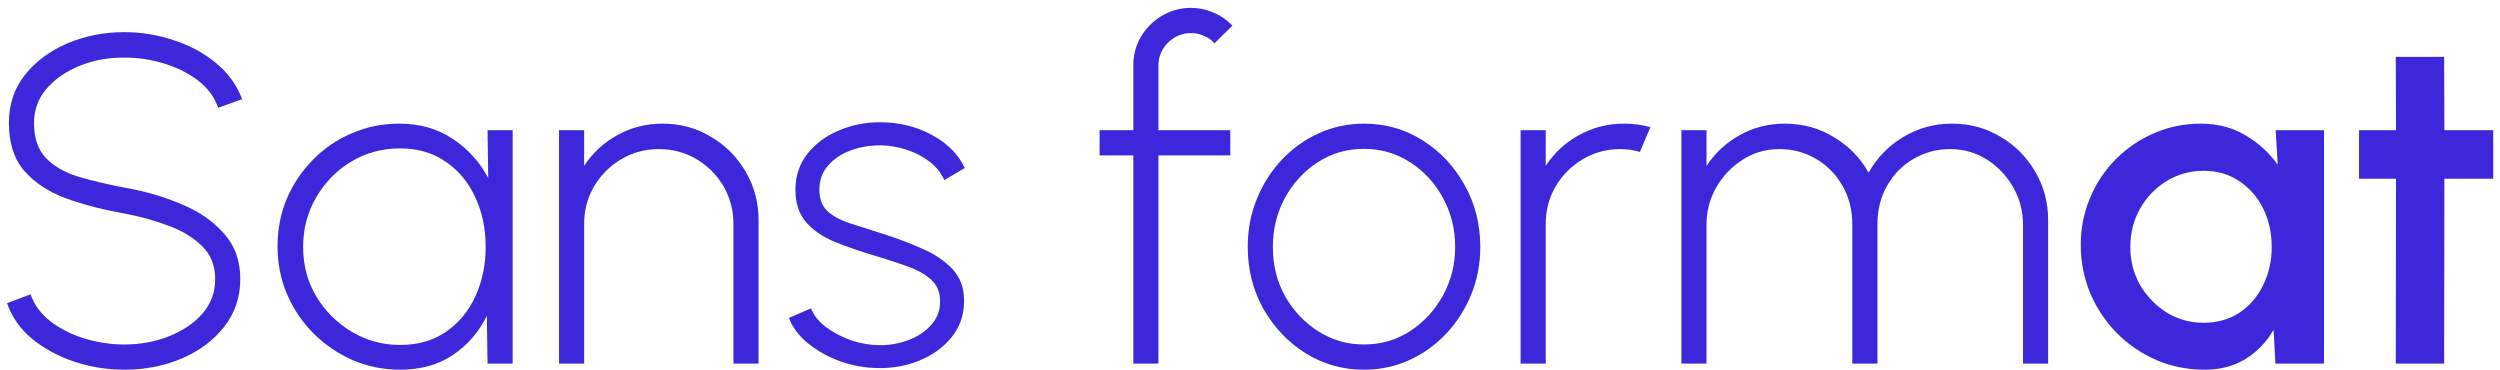 <svg width="270" height="40" viewBox="0 0 270 40" fill="none" xmlns="http://www.w3.org/2000/svg">
<path d="M13.444 39.928C11.586 39.928 9.786 39.642 8.044 39.07C6.303 38.482 4.779 37.658 3.473 36.6C2.184 35.524 1.28 34.238 0.761 32.742L3.297 31.784C3.699 32.927 4.428 33.91 5.483 34.734C6.554 35.541 7.785 36.154 9.175 36.574C10.581 36.995 12.004 37.205 13.444 37.205C15.152 37.205 16.751 36.911 18.242 36.322C19.732 35.734 20.937 34.919 21.858 33.877C22.779 32.818 23.24 31.566 23.24 30.12C23.24 28.675 22.762 27.49 21.808 26.565C20.854 25.624 19.623 24.884 18.116 24.347C16.626 23.792 15.069 23.363 13.444 23.061C11.067 22.641 8.94 22.086 7.065 21.397C5.19 20.691 3.699 19.699 2.594 18.422C1.506 17.144 0.962 15.43 0.962 13.279C0.962 11.278 1.539 9.547 2.695 8.085C3.867 6.623 5.399 5.488 7.291 4.681C9.183 3.875 11.234 3.471 13.444 3.471C15.236 3.471 16.994 3.757 18.719 4.328C20.444 4.883 21.967 5.698 23.29 6.774C24.613 7.85 25.567 9.161 26.153 10.707L23.566 11.64C23.164 10.48 22.436 9.497 21.381 8.69C20.326 7.883 19.096 7.27 17.689 6.85C16.299 6.429 14.884 6.219 13.444 6.219C11.72 6.202 10.112 6.497 8.622 7.102C7.149 7.69 5.951 8.514 5.03 9.572C4.126 10.631 3.674 11.867 3.674 13.279C3.674 14.909 4.101 16.17 4.955 17.06C5.809 17.951 6.973 18.623 8.446 19.077C9.92 19.514 11.586 19.909 13.444 20.262C15.655 20.649 17.706 21.246 19.598 22.052C21.507 22.842 23.039 23.901 24.194 25.229C25.366 26.54 25.952 28.17 25.952 30.12C25.952 32.103 25.366 33.835 24.194 35.314C23.039 36.776 21.515 37.911 19.623 38.717C17.731 39.524 15.671 39.928 13.444 39.928Z" fill="#3D27DA"/>
<path d="M52.654 14.06H55.367V39.272H52.654L52.579 34.104C51.725 35.852 50.502 37.264 48.912 38.339C47.338 39.398 45.446 39.928 43.235 39.928C41.41 39.928 39.694 39.583 38.087 38.894C36.496 38.188 35.089 37.23 33.867 36.02C32.645 34.793 31.69 33.381 31.004 31.784C30.317 30.171 29.974 28.439 29.974 26.59C29.974 24.758 30.309 23.044 30.979 21.447C31.665 19.851 32.611 18.447 33.817 17.237C35.022 16.01 36.42 15.06 38.011 14.388C39.602 13.699 41.301 13.354 43.11 13.354C45.337 13.354 47.262 13.9 48.886 14.993C50.528 16.069 51.808 17.481 52.729 19.229L52.654 14.06ZM43.21 37.255C45.136 37.255 46.785 36.785 48.158 35.843C49.548 34.885 50.611 33.599 51.348 31.986C52.085 30.372 52.453 28.599 52.453 26.666C52.453 24.683 52.076 22.893 51.323 21.296C50.586 19.682 49.523 18.405 48.133 17.464C46.76 16.506 45.119 16.027 43.21 16.027C41.268 16.027 39.502 16.506 37.911 17.464C36.337 18.422 35.081 19.708 34.143 21.321C33.206 22.935 32.737 24.716 32.737 26.666C32.737 28.649 33.214 30.439 34.168 32.036C35.14 33.633 36.42 34.902 38.011 35.843C39.602 36.785 41.335 37.255 43.21 37.255Z" fill="#3D27DA"/>
<path d="M81.924 23.767V39.272H79.212V24.195C79.212 22.699 78.852 21.338 78.132 20.111C77.412 18.884 76.441 17.909 75.218 17.186C73.996 16.464 72.64 16.102 71.149 16.102C69.676 16.102 68.328 16.464 67.106 17.186C65.883 17.909 64.904 18.884 64.167 20.111C63.447 21.338 63.087 22.699 63.087 24.195V39.272H60.374V14.06H63.087V17.918C63.991 16.523 65.188 15.413 66.679 14.59C68.169 13.766 69.793 13.354 71.551 13.354C73.477 13.354 75.218 13.825 76.775 14.766C78.349 15.691 79.597 16.943 80.518 18.523C81.455 20.103 81.924 21.851 81.924 23.767Z" fill="#3D27DA"/>
<path d="M94.824 39.751C93.434 39.734 92.069 39.491 90.73 39.02C89.407 38.532 88.252 37.885 87.264 37.079C86.276 36.272 85.589 35.356 85.204 34.331L87.59 33.297C87.875 34.053 88.419 34.734 89.223 35.339C90.043 35.944 90.964 36.423 91.986 36.776C93.024 37.112 94.037 37.28 95.025 37.28C96.147 37.28 97.201 37.087 98.189 36.7C99.177 36.314 99.981 35.768 100.6 35.062C101.22 34.356 101.53 33.524 101.53 32.566C101.53 31.557 101.203 30.767 100.55 30.196C99.897 29.608 99.06 29.137 98.039 28.784C97.034 28.414 95.996 28.07 94.924 27.75C93.082 27.212 91.483 26.666 90.127 26.111C88.787 25.54 87.749 24.817 87.013 23.943C86.276 23.069 85.907 21.918 85.907 20.489C85.907 19.01 86.334 17.724 87.188 16.632C88.042 15.539 89.164 14.699 90.554 14.111C91.944 13.505 93.434 13.203 95.025 13.203C97.084 13.203 98.951 13.657 100.626 14.564C102.317 15.472 103.506 16.665 104.192 18.145L101.982 19.456C101.647 18.682 101.12 18.018 100.4 17.464C99.68 16.909 98.859 16.48 97.938 16.178C97.017 15.875 96.088 15.716 95.15 15.699C93.978 15.682 92.881 15.867 91.86 16.254C90.855 16.623 90.043 17.17 89.424 17.892C88.804 18.598 88.494 19.456 88.494 20.464C88.494 21.473 88.779 22.246 89.348 22.784C89.918 23.321 90.713 23.758 91.734 24.095C92.756 24.414 93.936 24.792 95.276 25.229C96.833 25.716 98.281 26.263 99.621 26.868C100.977 27.456 102.066 28.196 102.886 29.087C103.723 29.977 104.133 31.129 104.117 32.541C104.117 34.02 103.673 35.305 102.786 36.398C101.915 37.49 100.768 38.331 99.345 38.919C97.938 39.507 96.431 39.785 94.824 39.751Z" fill="#3D27DA"/>
<path d="M125.112 7.076V14.06H132.873V16.783H125.112V39.272H122.4V16.783H118.758V14.06H122.4V7.076C122.4 5.934 122.676 4.891 123.229 3.95C123.798 3.009 124.551 2.261 125.489 1.706C126.443 1.135 127.49 0.849 128.629 0.849C129.466 0.849 130.269 1.017 131.04 1.353C131.81 1.673 132.496 2.143 133.099 2.765L131.165 4.681C130.864 4.328 130.487 4.059 130.035 3.875C129.583 3.673 129.114 3.572 128.629 3.572C127.674 3.572 126.845 3.917 126.142 4.606C125.456 5.295 125.112 6.118 125.112 7.076Z" fill="#3D27DA"/>
<path d="M147.314 39.928C145.003 39.928 142.893 39.331 140.985 38.138C139.092 36.944 137.577 35.347 136.439 33.347C135.317 31.33 134.756 29.103 134.756 26.666C134.756 24.817 135.082 23.094 135.735 21.498C136.388 19.884 137.284 18.472 138.423 17.262C139.578 16.035 140.918 15.077 142.441 14.388C143.965 13.699 145.589 13.354 147.314 13.354C149.625 13.354 151.726 13.951 153.618 15.144C155.527 16.338 157.042 17.943 158.164 19.96C159.303 21.977 159.872 24.212 159.872 26.666C159.872 28.498 159.545 30.213 158.892 31.809C158.239 33.406 157.335 34.818 156.18 36.045C155.041 37.255 153.71 38.205 152.186 38.894C150.679 39.583 149.055 39.928 147.314 39.928ZM147.314 37.205C149.172 37.205 150.838 36.717 152.312 35.742C153.802 34.767 154.983 33.482 155.853 31.885C156.724 30.288 157.159 28.549 157.159 26.666C157.159 24.767 156.724 23.01 155.853 21.397C154.983 19.783 153.802 18.497 152.312 17.539C150.822 16.564 149.156 16.077 147.314 16.077C145.455 16.077 143.781 16.564 142.291 17.539C140.8 18.514 139.62 19.808 138.749 21.422C137.895 23.019 137.468 24.767 137.468 26.666C137.468 28.633 137.912 30.414 138.799 32.011C139.704 33.591 140.901 34.852 142.391 35.793C143.881 36.734 145.522 37.205 147.314 37.205Z" fill="#3D27DA"/>
<path d="M164.224 39.272V14.06H166.937V17.918C167.841 16.523 169.038 15.413 170.528 14.59C172.019 13.766 173.643 13.354 175.401 13.354C176.389 13.354 177.335 13.48 178.239 13.732L177.109 16.405C176.389 16.203 175.685 16.102 174.999 16.102C173.525 16.102 172.178 16.464 170.955 17.186C169.733 17.909 168.753 18.884 168.017 20.111C167.297 21.338 166.937 22.699 166.937 24.195V39.272H164.224Z" fill="#3D27DA"/>
<path d="M181.59 39.272V14.06H184.302V17.918C185.223 16.523 186.42 15.413 187.894 14.59C189.367 13.766 190.991 13.354 192.766 13.354C194.709 13.354 196.475 13.842 198.066 14.816C199.673 15.775 200.921 17.052 201.808 18.649C202.696 17.052 203.935 15.775 205.525 14.816C207.116 13.842 208.883 13.354 210.825 13.354C212.734 13.354 214.475 13.825 216.049 14.766C217.623 15.691 218.87 16.943 219.791 18.523C220.729 20.103 221.198 21.851 221.198 23.767V39.272H218.485V24.271C218.485 22.809 218.134 21.464 217.43 20.237C216.727 18.993 215.781 17.993 214.592 17.237C213.403 16.48 212.081 16.102 210.624 16.102C209.184 16.102 207.861 16.455 206.656 17.161C205.467 17.85 204.521 18.808 203.817 20.035C203.114 21.262 202.763 22.674 202.763 24.271V39.272H200.05V24.271C200.05 22.674 199.69 21.262 198.97 20.035C198.267 18.808 197.321 17.85 196.132 17.161C194.943 16.455 193.62 16.102 192.164 16.102C190.724 16.102 189.409 16.48 188.22 17.237C187.031 17.993 186.077 18.993 185.357 20.237C184.654 21.464 184.302 22.809 184.302 24.271V39.272H181.59Z" fill="#3D27DA"/>
<path d="M245.77 14.06H250.994V39.272H245.745L245.544 35.616C244.807 36.911 243.811 37.953 242.555 38.743C241.3 39.533 239.818 39.928 238.11 39.928C236.268 39.928 234.535 39.583 232.911 38.894C231.287 38.188 229.855 37.213 228.616 35.969C227.393 34.725 226.439 33.297 225.753 31.683C225.066 30.053 224.723 28.305 224.723 26.439C224.723 24.641 225.058 22.952 225.727 21.372C226.397 19.775 227.327 18.38 228.515 17.186C229.704 15.993 231.077 15.06 232.634 14.388C234.208 13.699 235.891 13.354 237.683 13.354C239.508 13.354 241.115 13.774 242.505 14.615C243.912 15.438 245.075 16.497 245.996 17.791L245.77 14.06ZM237.984 34.86C239.458 34.86 240.747 34.499 241.852 33.776C242.957 33.036 243.811 32.045 244.414 30.801C245.033 29.557 245.343 28.179 245.343 26.666C245.343 25.137 245.033 23.75 244.414 22.506C243.794 21.262 242.932 20.279 241.827 19.556C240.739 18.817 239.458 18.447 237.984 18.447C236.527 18.447 235.196 18.817 233.991 19.556C232.785 20.296 231.831 21.288 231.127 22.531C230.424 23.775 230.073 25.153 230.073 26.666C230.073 28.196 230.433 29.582 231.153 30.826C231.889 32.053 232.852 33.036 234.041 33.776C235.247 34.499 236.561 34.86 237.984 34.86Z" fill="#3D27DA"/>
<path d="M269.268 19.304H263.993L263.968 39.272H258.744L258.769 19.304H254.776V14.06H258.769L258.744 6.144H263.968L263.993 14.06H269.268V19.304Z" fill="#3D27DA"/>
</svg>
